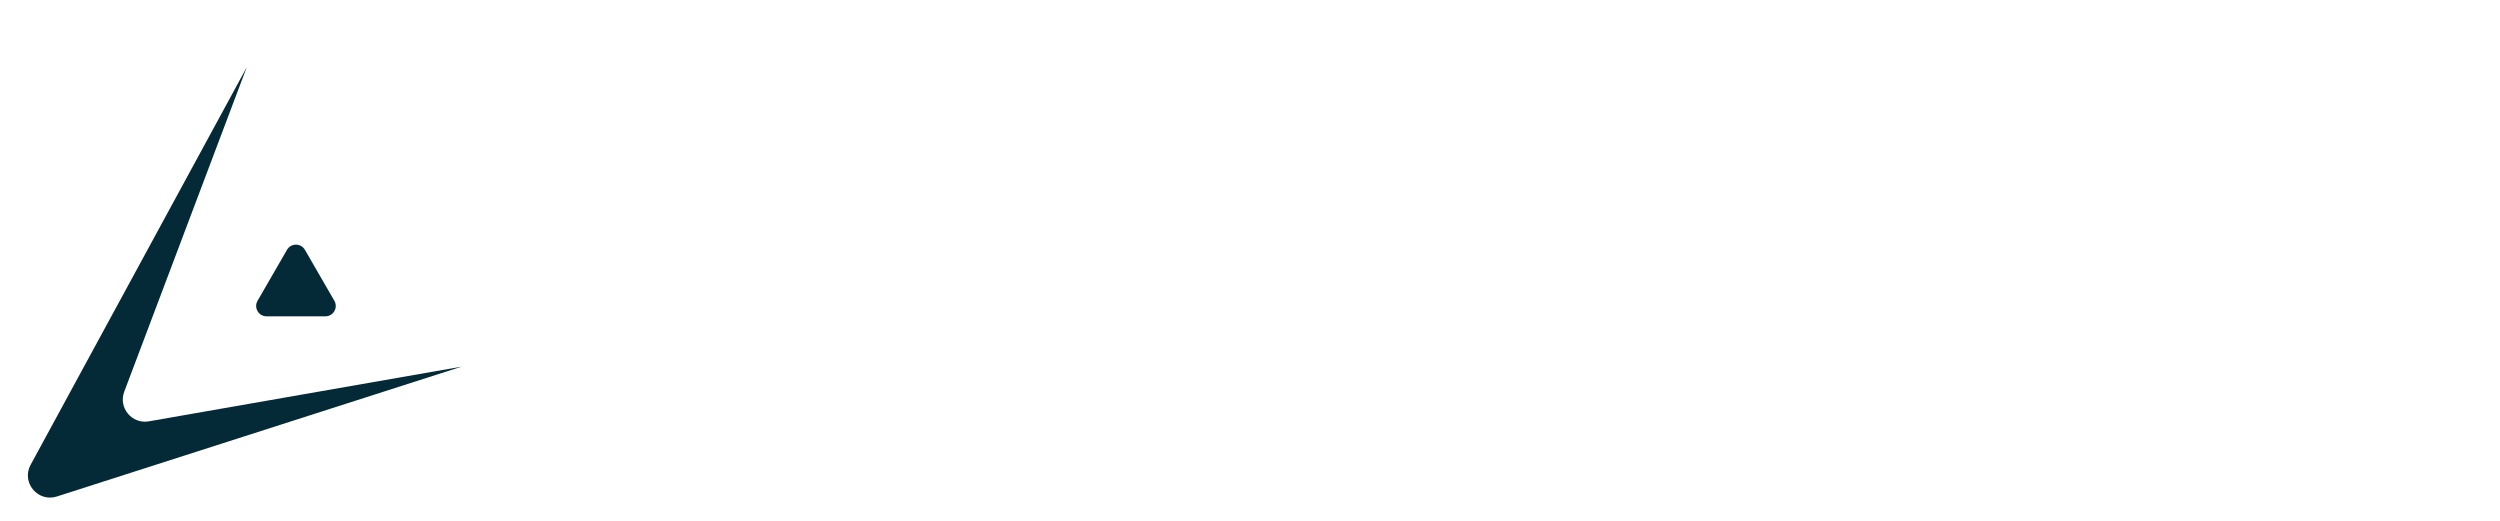 <svg xmlns="http://www.w3.org/2000/svg" fill="none" viewBox="229.29 194 1691.89 352.78">
<path d="M406.483 207C416.491 189.667 441.509 189.667 451.517 207L625.131 507.709C637.168 528.557 616.851 553.156 594.104 545.277L437.51 491.031C431.998 489.121 426.002 489.121 420.49 491.031L263.896 545.277C241.149 553.156 220.832 528.557 232.869 507.709L406.483 207Z" fill="white"/>
<path d="M423.518 363.069C426.213 358.406 432.945 358.406 435.64 363.069L455.571 397.56C458.268 402.226 454.9 408.062 449.51 408.062H429.579H409.648C404.259 408.062 400.891 402.226 403.588 397.56L423.518 363.069Z" fill="#042A37"/>
<g filter="url(#filter0_f_3_160)">
<path d="M396.286 239.485L313.372 459.071C309.268 469.939 318.545 481.146 329.988 479.146L541.686 442.132L267.775 529.999C254.892 534.132 243.553 520.439 250.015 508.552L396.286 239.485Z" fill="#042A37"/>
</g>
<path d="M866.208 323.432V458H836.22V440.612C831.012 446.996 824.544 451.784 816.816 454.976C809.256 458.168 800.856 459.764 791.616 459.764C778.512 459.764 766.752 456.908 756.336 451.196C746.088 445.484 738.024 437.42 732.144 427.004C726.432 416.588 723.576 404.492 723.576 390.716C723.576 376.94 726.432 364.928 732.144 354.68C738.024 344.264 746.088 336.2 756.336 330.488C766.752 324.776 778.512 321.92 791.616 321.92C800.352 321.92 808.332 323.432 815.556 326.456C822.948 329.48 829.332 333.932 834.708 339.812V323.432H866.208ZM795.144 432.8C806.736 432.8 816.312 428.936 823.872 421.208C831.432 413.48 835.212 403.316 835.212 390.716C835.212 378.116 831.432 367.952 823.872 360.224C816.312 352.496 806.736 348.632 795.144 348.632C783.552 348.632 773.976 352.496 766.416 360.224C759.024 367.952 755.328 378.116 755.328 390.716C755.328 403.316 759.024 413.48 766.416 421.208C773.976 428.936 783.552 432.8 795.144 432.8ZM937.41 343.088C946.482 328.976 962.442 321.92 985.29 321.92V351.908C982.602 351.404 980.166 351.152 977.982 351.152C965.718 351.152 956.142 354.764 949.254 361.988C942.366 369.044 938.922 379.292 938.922 392.732V458H907.422V323.432H937.41V343.088ZM1087.61 450.692C1083.92 453.716 1079.38 455.984 1074 457.496C1068.8 459.008 1063.25 459.764 1057.37 459.764C1042.59 459.764 1031.16 455.9 1023.1 448.172C1015.04 440.444 1011 429.188 1011 414.404V293.696H1042.5V324.44H1078.54V349.64H1042.5V413.648C1042.5 420.2 1044.1 425.24 1047.29 428.768C1050.65 432.128 1055.27 433.808 1061.15 433.808C1068.21 433.808 1074.09 431.96 1078.79 428.264L1087.61 450.692ZM1158 459.764C1144.06 459.764 1133.14 455.984 1125.24 448.424C1117.51 440.696 1113.65 429.86 1113.65 415.916V271.016H1145.15V413.648C1145.15 427.088 1151.45 433.808 1164.05 433.808C1168.25 433.808 1172.03 432.968 1175.39 431.288L1176.9 456.488C1171.02 458.672 1164.72 459.764 1158 459.764ZM1327.39 323.432V458H1297.4V440.612C1292.19 446.996 1285.72 451.784 1278 454.976C1270.44 458.168 1262.04 459.764 1252.8 459.764C1239.69 459.764 1227.93 456.908 1217.52 451.196C1207.27 445.484 1199.2 437.42 1193.32 427.004C1187.61 416.588 1184.76 404.492 1184.76 390.716C1184.76 376.94 1187.61 364.928 1193.32 354.68C1199.2 344.264 1207.27 336.2 1217.52 330.488C1227.93 324.776 1239.69 321.92 1252.8 321.92C1261.53 321.92 1269.51 323.432 1276.74 326.456C1284.13 329.48 1290.51 333.932 1295.89 339.812V323.432H1327.39ZM1256.32 432.8C1267.92 432.8 1277.49 428.936 1285.05 421.208C1292.61 413.48 1296.39 403.316 1296.39 390.716C1296.39 378.116 1292.61 367.952 1285.05 360.224C1277.49 352.496 1267.92 348.632 1256.32 348.632C1244.73 348.632 1235.16 352.496 1227.6 360.224C1220.2 367.952 1216.51 378.116 1216.51 390.716C1216.51 403.316 1220.2 413.48 1227.6 421.208C1235.16 428.936 1244.73 432.8 1256.32 432.8ZM1444.96 321.92C1461.93 321.92 1475.53 326.876 1485.78 336.788C1496.03 346.7 1501.15 361.4 1501.15 380.888V458H1469.65V384.92C1469.65 373.16 1466.88 364.34 1461.34 358.46C1455.79 352.412 1447.9 349.388 1437.65 349.388C1426.06 349.388 1416.9 352.916 1410.18 359.972C1403.46 366.86 1400.1 376.856 1400.1 389.96V458H1368.6V323.432H1398.59V340.82C1403.8 334.604 1410.35 329.9 1418.25 326.708C1426.14 323.516 1435.05 321.92 1444.96 321.92ZM1604.08 459.764C1590.14 459.764 1577.62 456.824 1566.54 450.944C1555.45 445.064 1546.8 436.916 1540.58 426.5C1534.36 415.916 1531.26 403.988 1531.26 390.716C1531.26 377.444 1534.36 365.6 1540.58 355.184C1546.8 344.768 1555.36 336.62 1566.28 330.74C1577.37 324.86 1589.97 321.92 1604.08 321.92C1617.36 321.92 1628.95 324.608 1638.86 329.984C1648.94 335.36 1656.5 343.088 1661.54 353.168L1637.35 367.28C1633.48 361.064 1628.61 356.444 1622.73 353.42C1617.02 350.228 1610.72 348.632 1603.83 348.632C1592.07 348.632 1582.33 352.496 1574.6 360.224C1566.87 367.784 1563.01 377.948 1563.01 390.716C1563.01 403.484 1566.79 413.732 1574.35 421.46C1582.08 429.02 1591.9 432.8 1603.83 432.8C1610.72 432.8 1617.02 431.288 1622.73 428.264C1628.61 425.072 1633.48 420.368 1637.35 414.152L1661.54 428.264C1656.33 438.344 1648.69 446.156 1638.61 451.7C1628.7 457.076 1617.19 459.764 1604.08 459.764ZM1750.81 433.052C1765.42 433.052 1777.6 428.18 1787.35 418.436L1803.98 437.84C1798.1 445.064 1790.54 450.524 1781.3 454.22C1772.06 457.916 1761.64 459.764 1750.05 459.764C1735.27 459.764 1722.25 456.824 1710.99 450.944C1699.74 445.064 1691 436.916 1684.78 426.5C1678.74 415.916 1675.71 403.988 1675.71 390.716C1675.71 377.612 1678.65 365.852 1684.53 355.436C1690.58 344.852 1698.81 336.62 1709.23 330.74C1719.81 324.86 1731.74 321.92 1745.01 321.92C1757.61 321.92 1769.04 324.692 1779.28 330.236C1789.7 335.612 1797.93 343.424 1803.98 353.672C1810.03 363.752 1813.05 375.596 1813.05 389.204L1709.98 409.364C1713.18 417.092 1718.3 422.972 1725.36 427.004C1732.41 431.036 1740.9 433.052 1750.81 433.052ZM1745.01 347.12C1733.42 347.12 1724.01 350.9 1716.79 358.46C1709.73 366.02 1706.2 376.184 1706.2 388.952V389.204L1782.31 374.588C1780.12 366.356 1775.67 359.72 1768.95 354.68C1762.4 349.64 1754.42 347.12 1745.01 347.12ZM1873.3 343.088C1882.38 328.976 1898.34 321.92 1921.18 321.92V351.908C1918.5 351.404 1916.06 351.152 1913.88 351.152C1901.61 351.152 1892.04 354.764 1885.15 361.988C1878.26 369.044 1874.82 379.292 1874.82 392.732V458H1843.32V323.432H1873.3V343.088Z" fill="white"/>
<defs>
<filter id="filter0_f_3_160" x="224.144" y="215.485" width="341.542" height="339.267" filterUnits="userSpaceOnUse" color-interpolation-filters="sRGB">
<feFlood flood-opacity="0" result="BackgroundImageFix"/>
<feBlend mode="normal" in="SourceGraphic" in2="BackgroundImageFix" result="shape"/>
<feGaussianBlur stdDeviation="12" result="effect1_foregroundBlur_3_160"/>
</filter>
</defs>
</svg>